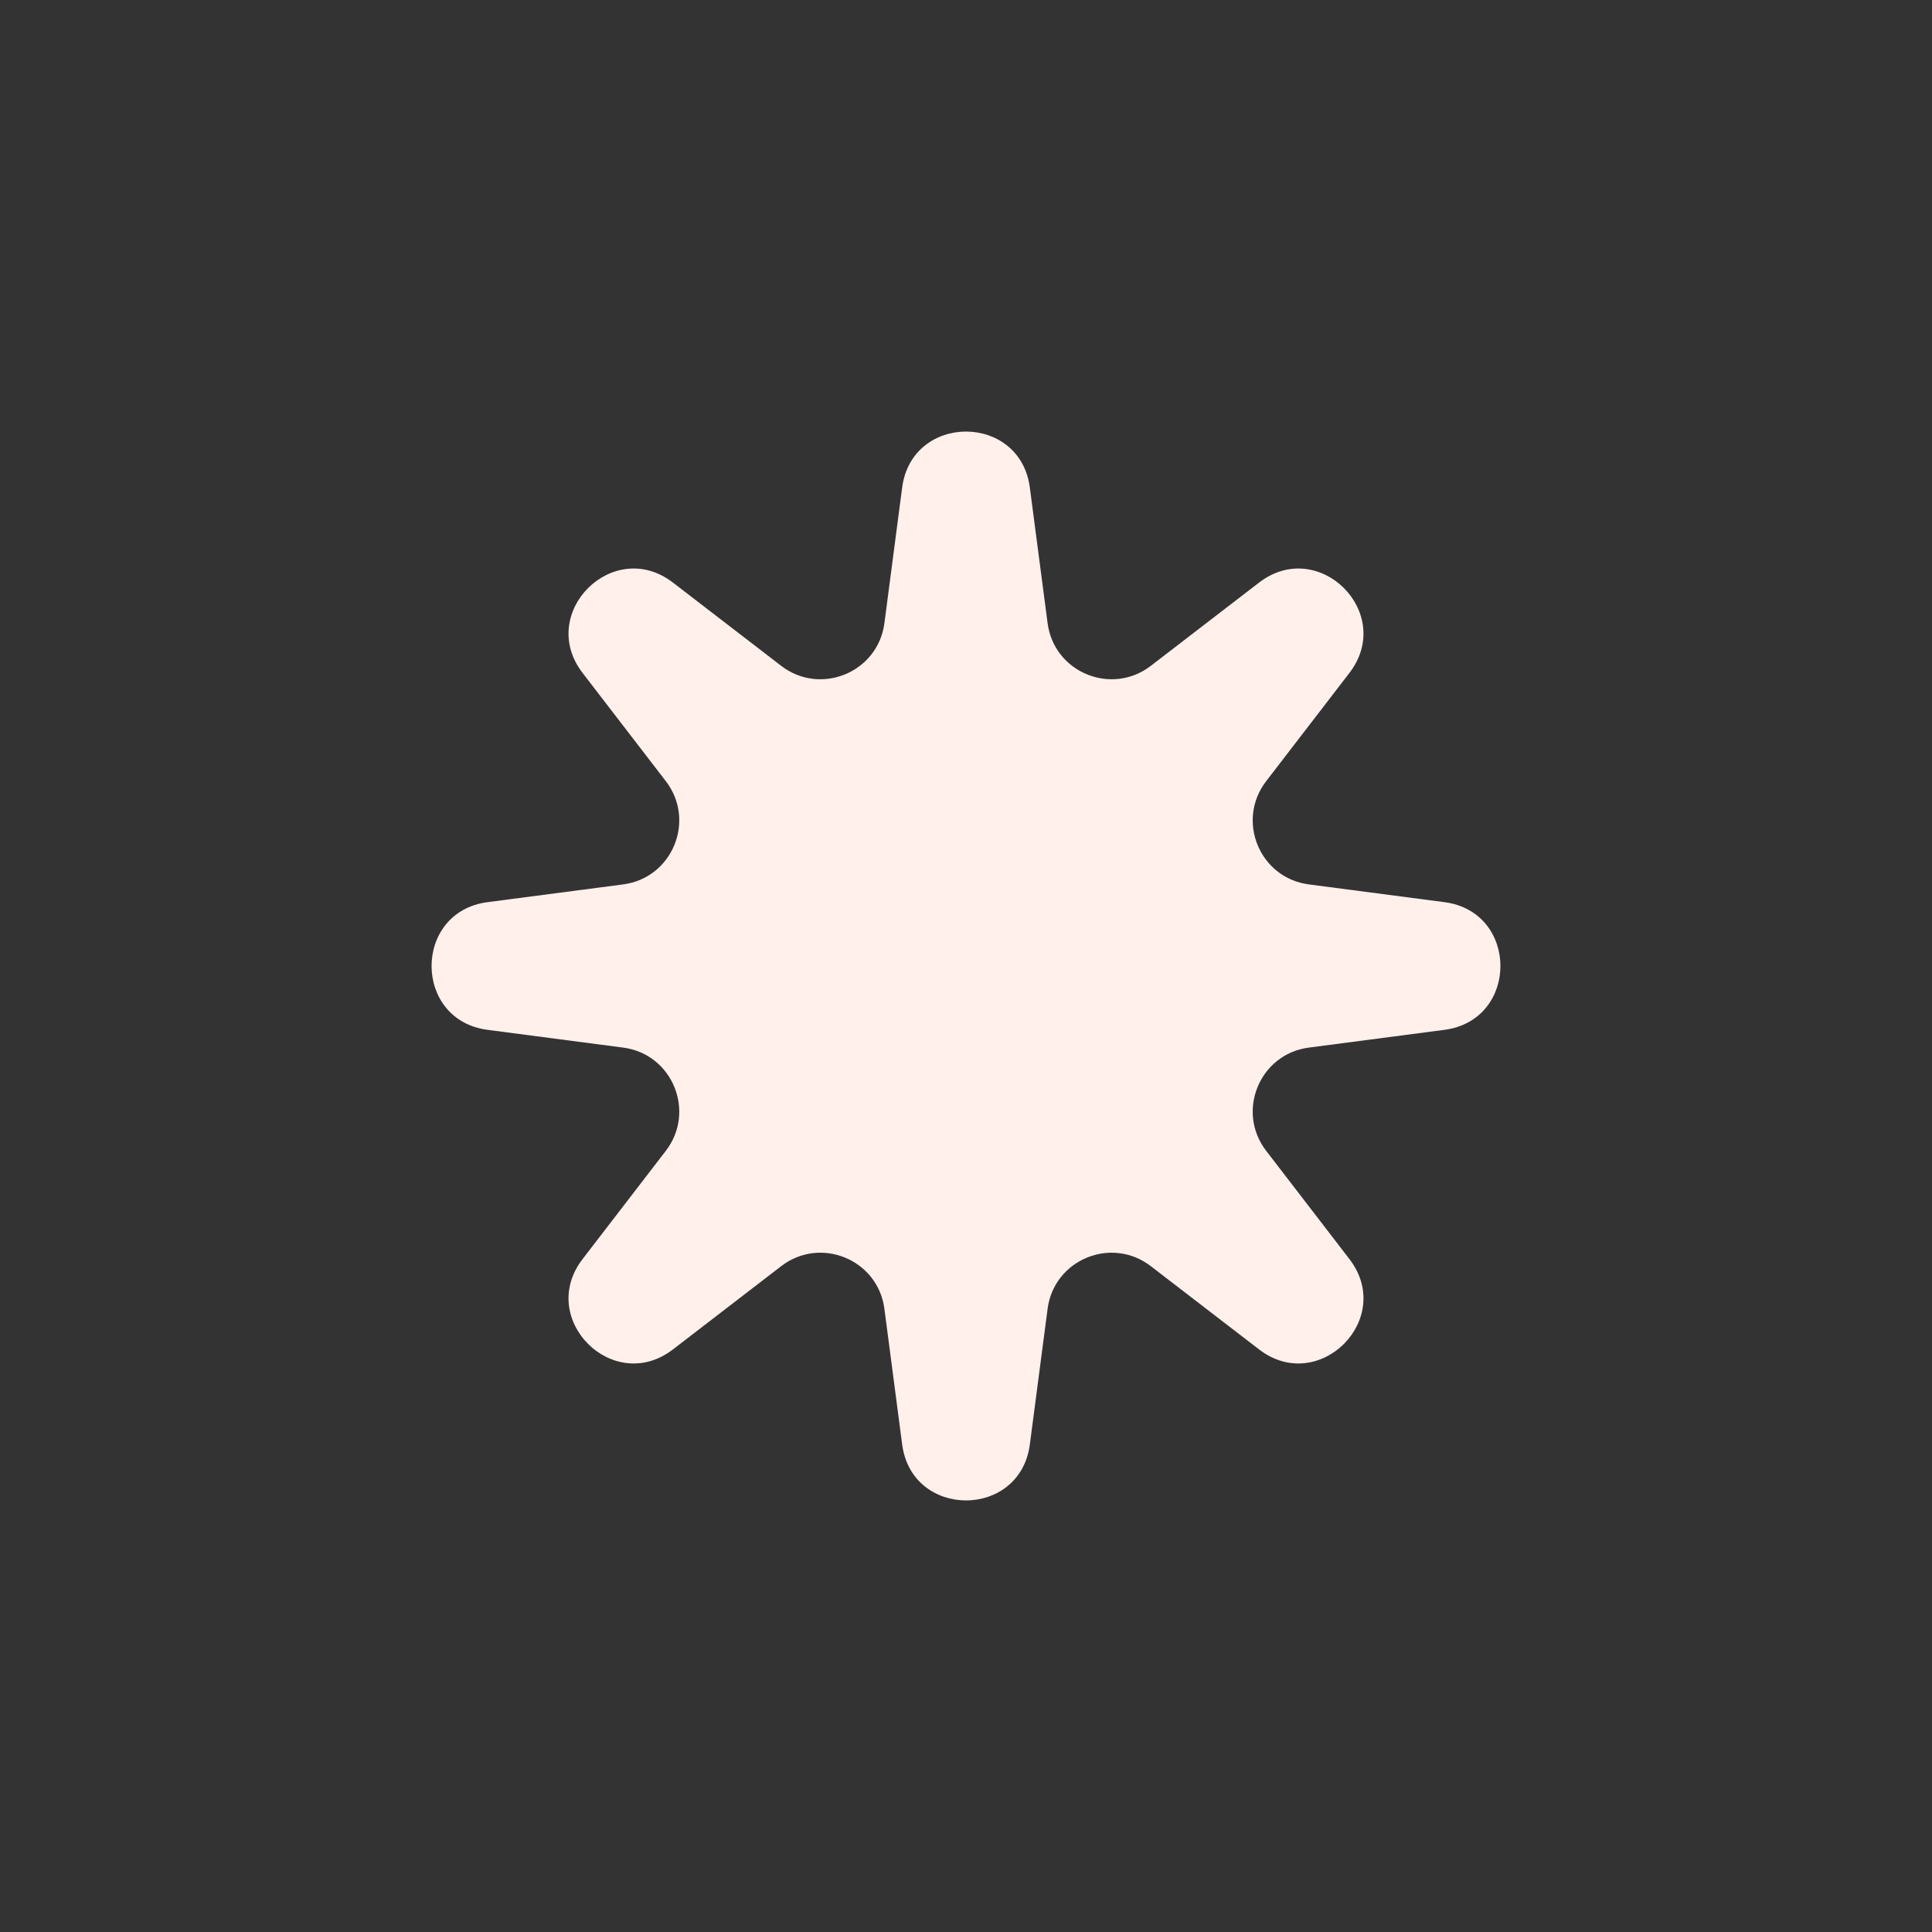 <?xml version="1.0" encoding="utf-8"?>
<svg xmlns="http://www.w3.org/2000/svg" fill="none" height="100%" overflow="visible" preserveAspectRatio="none" style="display: block;" viewBox="0 0 21 21" width="100%">
<rect x="0" y="0" width="21" height="21" fill="#333333" stroke="none"/>
<g id="Group 22">
<path d="M9.806 5.3C9.912 4.488 11.088 4.488 11.194 5.3L11.387 6.774C11.457 7.308 12.08 7.566 12.508 7.238L13.686 6.332C14.336 5.833 15.167 6.664 14.668 7.314L13.762 8.492C13.434 8.92 13.691 9.543 14.226 9.613L15.7 9.806C16.512 9.912 16.512 11.088 15.7 11.194L14.226 11.387C13.691 11.457 13.434 12.08 13.762 12.508L14.668 13.686C15.167 14.336 14.336 15.167 13.686 14.668L12.508 13.762C12.08 13.434 11.457 13.691 11.387 14.226L11.194 15.7C11.088 16.512 9.912 16.512 9.806 15.7L9.613 14.226C9.543 13.691 8.92 13.434 8.492 13.762L7.314 14.668C6.664 15.167 5.833 14.336 6.332 13.686L7.238 12.508C7.566 12.08 7.308 11.457 6.774 11.387L5.3 11.194C4.488 11.088 4.488 9.912 5.3 9.806L6.774 9.613C7.308 9.543 7.566 8.92 7.238 8.492L6.332 7.314C5.833 6.664 6.664 5.833 7.314 6.332L8.492 7.238C8.92 7.566 9.543 7.308 9.613 6.774L9.806 5.3Z" fill="#FFF0EC" id="Star 4"/>
</g>
</svg>